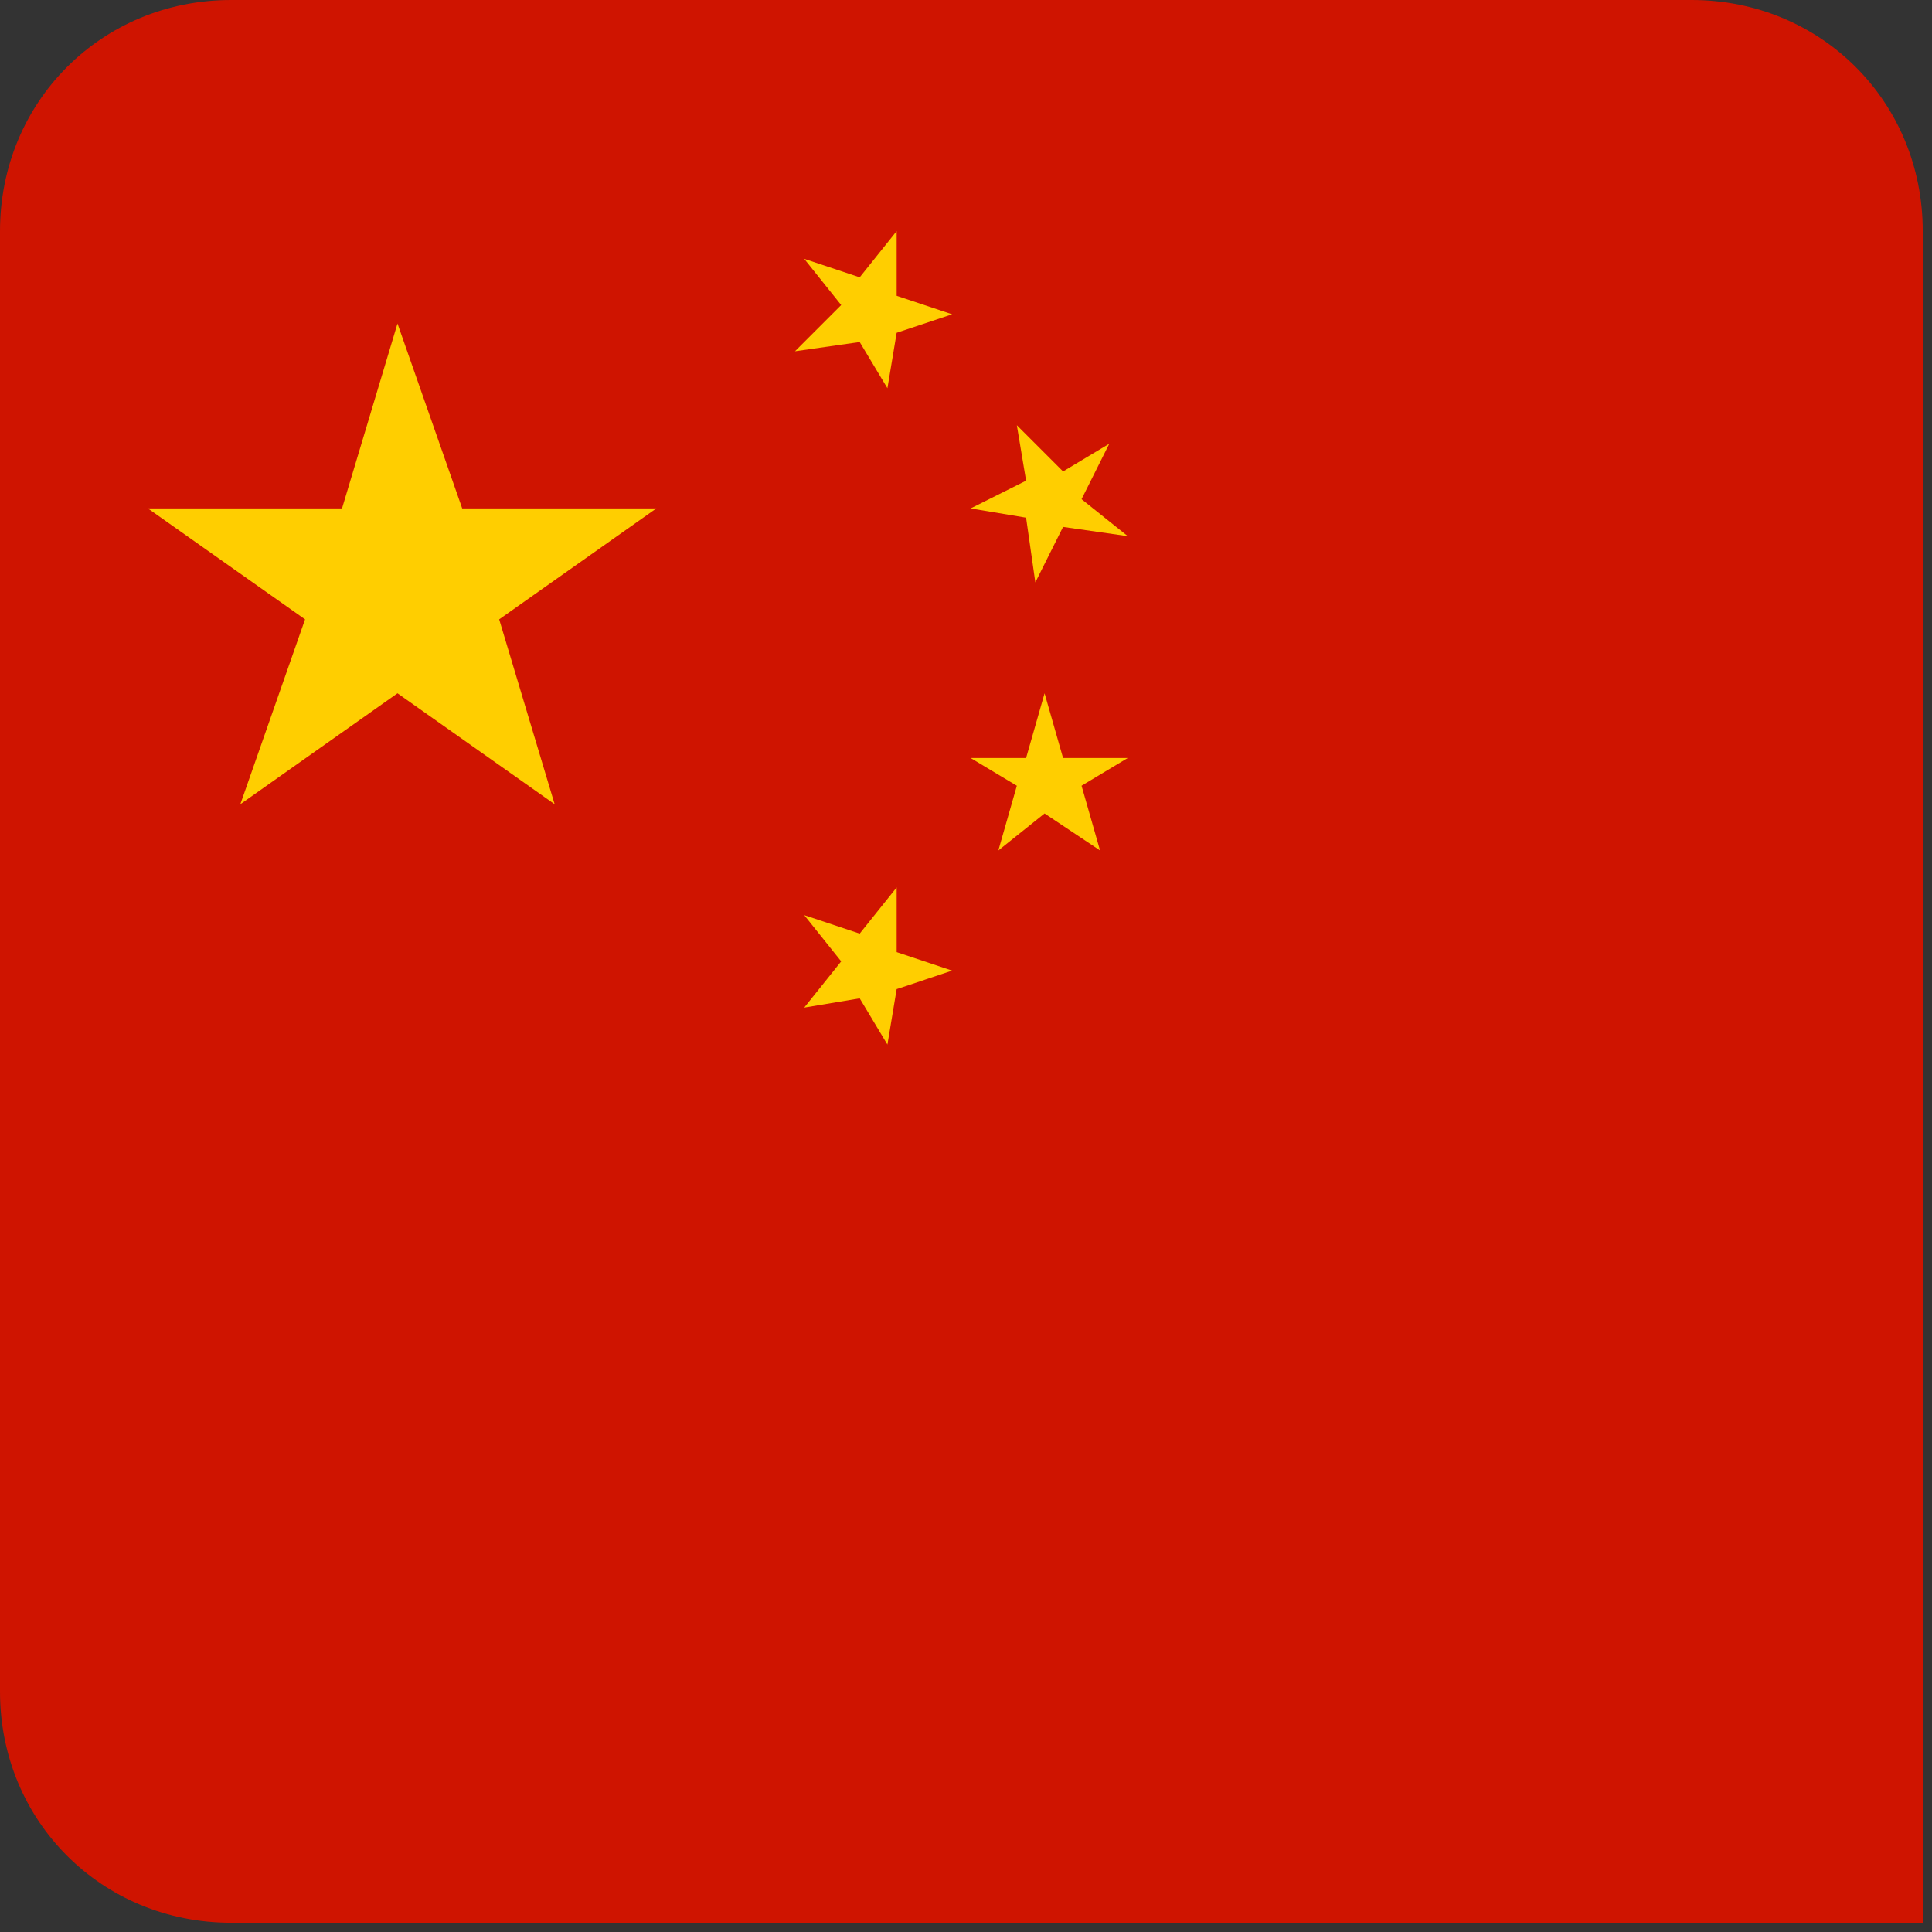 <?xml version="1.0" encoding="UTF-8"?>
<svg id="Layer_2" data-name="Layer 2" xmlns="http://www.w3.org/2000/svg" version="1.1" xmlns:xlink="http://www.w3.org/1999/xlink" viewBox="0 0 20.9 20.9">
  <rect x="0" y="0" width="20.9" height="20.9" fill="#333333" stroke="none"/>
  <defs>
    <style>
      .cls-1 {
        fill: url(#linear-gradient);
      }

      .cls-1, .cls-2, .cls-3, .cls-4, .cls-5 {
        stroke-width: 0px;
      }

      .cls-2 {
        fill: #fcfcfc;
      }

      .cls-6 {
        clip-path: url(#clippath-2);
      }

      .cls-3 {
        fill: #ffce00;
      }

      .cls-4 {
        fill: #016836;
      }

      .cls-5 {
        fill: none;
      }

      .cls-7 {
        clip-path: url(#clippath-1);
      }

      .cls-8 {
        clip-path: url(#clippath);
      }
    </style>
    <clipPath id="clippath">
      <path class="cls-5" d="M2.5,0h15.8c1.4,0,2.5,1.1,2.5,2.5v18.3H2.5c-1.4,0-2.5-1.1-2.5-2.5V2.5C0,1.1,1.1,0,2.5,0Z"/>
    </clipPath>
    <clipPath id="clippath-1">
      <rect class="cls-5" x="-.4" y="-.3" width="32.4" height="21.5"/>
    </clipPath>
    <clipPath id="clippath-2">
      <rect class="cls-5" x="-2.8" y="-.1" width="34.9" height="21.3" rx="2.9" ry="2.9"/>
    </clipPath>
    <linearGradient id="linear-gradient" x1="-2.8" y1="10.5" x2="32" y2="10.5" gradientUnits="userSpaceOnUse">
      <stop offset="0" stop-color="#cf1400"/>
      <stop offset="1" stop-color="#cf1400"/>
    </linearGradient>
  </defs>
  <g id="Capa_1" data-name="Capa 1">
    <g class="cls-8">
      <g>
        <polygon class="cls-4" points="-236.6 .5 -236.6 12.3 -236.6 12.6 -236.6 24.2 -236.6 24.5 -236.6 36.3 -178 36.3 -178 24.5 -178 24.2 -178 12.6 -178 12.3 -178 .5 -236.6 .5"/>
        <g>
          <path class="cls-2" d="M-219.9,11.1h.1c0,.3.3,1.7.5,1.6,0,0,0,.1.3-1,.2-1.2.7-.9.7-.9,0,0,.3.5.2,1.6,0,0,0,.5.3.4.3,0,0-1.2,0-1.3,0,0-.4-1.5,0-1.6.3,0,.5.1.5,1.1s.1,1.6.4,1.5c.3,0-.3-.8-.3-1.4s.2-.6.2-.6c0,0,.4-.1.6.7.2.8,0,.9,0,.9,0,0,.3.4.5.5s.5,0,.2-.5c-.2-.5-.6-1.3-.3-1.5.3-.3.7.3.8.5s.1.4,0,.3c-.2,0,.5,1.2,0,1.8s-.9.4-.9.4c0,0-.5-.5-.7-.3s0,1.6,0,1.6c0,0,.2,1.3-.5,1.5v-2.1s0-.2-.4-.3c-.3,0-.6-.1-.6-.6v-1.3s-.2-.5-.3.1-.1,1.6-.5,1.5c-.4,0-.7-1-.6-2.5h-.2Z"/>
          <path class="cls-2" d="M-219.3,9.7c-.2,0,0,.3,0,.6.1.3.2.5.1.7,0,.2.2,0,.3-.2,0-.3,0-1.1-.5-1h0Z"/>
          <path class="cls-2" d="M-216.8,9.8c.1,0,.2.3.3.3s0-.3.2-.3,0,.3.2.3,0-.3.2-.3.2.8-.4.8-.6-.7-.4-.7h-.1Z"/>
          <path class="cls-2" d="M-208.3,13.4c.1,0,.2.3.3.3s0-.3.2-.3,0,.3.2.3,0-.3.2-.3.2.8-.4.8-.6-.7-.4-.7h-.1Z"/>
          <path class="cls-2" d="M-203.4,12c.1,0,.2.3.3.3s0-.3.2-.3,0,.3.2.3,0-.3.2-.3.2.8-.4.8-.6-.7-.4-.7h-.1Z"/>
          <path class="cls-2" d="M-217.9,15.2s-.5.5-.3,1.5c.2,1.1,1.5.9,1.5.9,0,0,1-.2,1.5-1.2s.2-1.2.5-1.2-.1,1.2-.1,1.3c0,0-.8,1.5-1.9,1.5s-1.3-.2-1.5-.8c-.2-.5,0-1.1-.2-1.1s-.3.8-.3,1.2.2,1.6,1.7,1.5c1.4-.1,2.5-1.1,2.8-2s0-1.8,0-1.8c0,0,0-.1.3,0s.4-.2.8-.3c.4,0,.3.2.5.1.3,0,.6-.2.6-.7v-.8h-.3c-.1.1,0,.5-.2.6-.2,0-.3-.4-.5-.4s-.5.6-.7.6,0-.6-.3-.6-.3.3-.3.2-.3-2.5-.3-2.5h.4l-.5-1.2s-.2-.4-.4-.3c-.3.1-.3.7-.2.8,0,.1.4,2.9.4,2.9,0,0,.1.7,0,.7-.2,0-.4-.5-.7-.5s-1.1.2-1.1.9.3.9.5.9.7-.4.8-.3c0,0-.4,1.4-1.4,1.5s-1.1-.6-1.1-1,0-.6-.1-.5h.1Z"/>
          <path class="cls-2" d="M-213.9,12.2h.8l1.3-1.3-.4-.3s-.3-.2-.2-.3.3.2.3.2c0,0,.2,0,.2-.1s0-.5-.4-.5-.5.3-.3.7h0c.3.4.1.2.1.2l-1.6,1.4h.2Z"/>
          <path class="cls-2" d="M-212.4,12c.1,0,0,.4,0,.5,0,0,.5-.1.5,0,0,0-.3.6-.6.5-.2,0-.5-.3-.4-.5,0-.2.1-.4.4-.5h.1Z"/>
          <path class="cls-2" d="M-211.4,10.5s.3,0,.3.6.1,1.2.4,1.1c.3,0,.4-1.2.6-1.4s.4-.5.5-.5c.2,0,.3,1,.3,1.4s.3.8.6.8.6-.6.6-1.1-.3-1-.2-1.2c0-.2.1-.6.3-.6s.5.5.4,1-.2,1.9.5,1.8c.7,0,0-1.1-.2-1.7-.3-.6.3-.9.4-.9s.6.3.8.8c.1.5,0,.2-.2.2s-.1.1,0,.5.1.6.3.7c.2,0,.4.2.5,0,.1-.1.4-.2.3,0,0,.2-.2.8-.4.8s-.3-.2-.2-.4c0-.1-.2-.1-.3,0-.1.2-.2.6-.8.6s-.5-.6-.8-.6-.7.6-1.1.7c-.4,0-.8-.3-.8-.6s.1-1.1,0-1.1-.3,1.4-.8,1.4-.9-.6-.9-1v-1.4h-.1Z"/>
          <path class="cls-2" d="M-210.4,9.5c.1,0-.2.3-.2.4,0,0-.1.1,0,.3,0,.1.2,0,.3,0,0,.1-.1.3-.3.3s-.4-.3-.3-.5.4-.5.6-.5h-.1Z"/>
          <path class="cls-2" d="M-209.1,10c0,.2-.1.6,0,.7.1,0,.3-.1.4-.4,0-.3.2-.7,0-.7s-.4.5-.4.5h0Z"/>
          <path class="cls-2" d="M-213.2,15.5c-.1,0,0,.4.1.5v.7s.3-.2.3-.5-.1-.7-.5-.7h0Z"/>
          <path class="cls-2" d="M-204.3,15.5h-2.8s.8-.2,1.1-.4.7-.5.7-.9-.2-1.1-.8-1.1-.9.5-.9,1.4c0,0-1,.2-1.2.4s-.7.4-.8.7c0,.3-.1.1-.1.1,0,0-.1-1-.2-1.2,0-.3-.2-.7-.3-.8,0-.1-.2-.7-.5-.5-.2.1-.3.6,0,1.2.2.6.4,1.4.4,1.8s-.4.9-.7,1.1c-.3.3-.8.7-1,.7-.3,0-.8,0-.7-.4,0-.3.9-.7,1.1-1s.5-.7.5-1.2-.2-1-.3-1.1c0,0,0-.1.2,0q.2,0,.1-.2c0-.2-.4-.9-.8-.7-.4.2-.4.6-.3.9s.6.5.5.9-.3.8-.8,1.2-.4.3-.4.3c0,0,.2-.7,0-.7,0,0-.4.7-.4.9s-1.6,1.1-1.6,1.1c0,0-.9.6-.8.7,0,.1,1.4-.3,1.6-.4.2-.1.7-.4.7-.3,0,0,.4.9,1,.9s1.7-.9,1.9-1.2.4-.5.5-.5.7.7.9.9c.2.2,1.8.6,1.9.3,0-.3-.5-.6-.5-.7,0,0-.4-.1-.3-.3,0-.2.4-.5,1.2-.5s1.2-.2,1.4-.3.1-.4.3-.6c.1-.2.3-.4.3-.5h0ZM-206.3,13.9c.2,0,.4.3.4.4s-.3,0-.4-.2-.1-.2,0-.2ZM-207.2,16.4c-.3.3-.6.3-.7.5,0,.2.1.6-.1.6s-.4-.3-.6-.5c-.2-.2-.3-.7-.2-.9,0-.2.3,0,.7,0s1,.1.8.3h.1Z"/>
          <path class="cls-2" d="M-218.9,14.5c-.2.1-.9.8-1,1,0,.2.2,0,.5,0,.3-.1,1.4-.7,1.4-.7,0,0,.4-.1.4-.3s-.5-.5-1.3,0h0Z"/>
          <path class="cls-2" d="M-219.7,16.5v1.5c.1,0,.4-.4.5-.3,0,.1,0,1-.4,1s-.6-.5-.5-.9.2-1.3.4-1.3Z"/>
          <path class="cls-2" d="M-206.1,17.9c0,.1.3,0,.4.1,0,.1-.1.3,0,.4s.6,0,.7-.1c.2,0,.5-.1.5-.3s-.3-.2-.4-.2-.2.2-.3.2-.3,0-.2-.2v-.4s-.7.2-.7.4h0Z"/>
          <path class="cls-2" d="M-204.8,10.5l-.6-.6s-.4-.5-.5-.2c-.2.3,0,.8.2,1.2.3.4,1.6,2.2,1.6,2.2v4.8s.5,0,.7-.7c.2-.6,0-3.1,0-3.1l1.5,2.7v-1.2l-1.6-2.9-.2-1.2v-.2c.1,0,.2.2.2,0s-.7-1.4-.7-1.4c0,0-.1-.4-.3-.3-.2.1,0,1-.3.8h0Z"/>
          <path class="cls-2" d="M-204.8,10.8s-.2,0,0,.2c.1.1.3.4.3.2s-.1-.4-.2-.4h-.1Z"/>
          <path class="cls-2" d="M-203.4,9.9c-.1,0-.1.3,0,.4s.4.4.3.6-.2.4,0,.4.3-.3.3-.5,0-.6-.1-.8-.3-.3-.5-.2h0Z"/>
          <path class="cls-2" d="M-202.9,10.8"/>
          <path class="cls-2" d="M-202,9.8l.7,1.1s.2.2,0,.3-.2.2-.2.4.3,2.3.3,2.7v2.6c0,.3-.5,1.2-.9,1.6s-1.3.9-1.6.2c0,0-.1,0,.4-.3.5-.2,1.7-1.4,1.7-1.4l-.2-2.6s-.3-2.8-.3-3,0-1.3.2-1.6h0Z"/>
          <path class="cls-2" d="M-200.4,11.5c0-.2,0-.3.2-.4.2-.1,0-.2,0-.3,0,0-.6-1.2-.7-1.1-.2.3-.2,1.4-.2,1.6,0,0,.3,1.4.4,2.8.2,1.6.2,3.4.2,3.4,0,0,.4-.1.5-.7,0-.6-.4-4.6-.4-4.6,0,0,0-.7,0-.7Z"/>
          <path class="cls-2" d="M-199.5,12.5c-.1.1,0,.4.2.7s.7.6.7.6v-.8c0-.3,0-.4.1-.3h.3s-.1-.5-.2-.5c0,0-.3-.3-.4-.1-.1.2,0,.5-.2.6-.1.1-.4-.4-.6-.2h0Z"/>
          <path class="cls-2" d="M-197.9,13.8l-1.2.9s-.1.2-.1.3.2.3.3.2,1.2-.9,1.2-.9v-.2c0,0,0-.4-.2-.3Z"/>
          <path class="cls-2" d="M-198.1,14.8c-.1,0-.1.5,0,.6,0,.1.2.3.2.5v.5s.3,0,.3-.8-.4-.8-.4-.8h-.1Z"/>
          <path class="cls-2" d="M-195.5,10.6c-.1,0-.2.4,0,.7s.3.4.2.7v.4s.3-.2.3-.9-.3-.9-.5-.9Z"/>
          <path class="cls-2" d="M-200.7,16.4s0,1,.1,1.2c0,.2,0,.5.4.5s.7-.9.8-1c0-.2.3-.8.5-.8s.7.9,1.2.9.3-.7.4-1-.2-3.4-.2-3.4l-1.4-1.8v-1.1l1,.9h-.1c-.2.1,0,.2,0,.3l.3.2v-1.4c.1,0,.9,1.4.9,1.4,0,0,0,.2-.1.2s-.2-.1-.2,0v1l.8,1.1-.5-3.2s0-.3.3-.3.5.6.6,1,.2.6.1.7h-.2c0,.1.4,3.1.4,3.1l1.1,1.6v1.1l-1-1.4v.8s-.4.6-.6.7c-.2.1-.1-2.7-.1-2.8s-.6-.9-.6-.9v3.2s-.3,1-.9,1-.8-.8-1.2-.8-.5,1.8-1,1.8-1-.6-1.1-1c0-.3-.1-1.6.2-1.6v-.2Z"/>
          <path class="cls-2" d="M-196.4,17.8s-.4,0-.4.2.3.2.3.3c0,0-.4.4-.3.6,0,.1.4,0,.5-.1s.4-.1.4-.2-.4-.1-.4-.2.2-.3.1-.4h-.3v-.2Z"/>
          <path class="cls-2" d="M-194.3,17.2s-.5.8-.7,1c-.3.1-1.1.5-1,.6,0,.2,1.1.3,1.6-.1s.7-1.3.7-1.3v-2.7c0-.5-.3-2.8-.4-3.2v-.4s.3,0,.3-.1-.7-1.1-.7-1.1c0,0-.1-.2-.2-.2,0,0-.2.3-.2.7s.5,4.7.5,4.7c0,0,.1,1.7,0,2h0Z"/>
          <path class="cls-2" d="M-197.4,26.2c-.2-.2-.6,0-.6,0h-2s0-.1.1-.3,0-.2-.2-.3c-.2,0,0-.2-.2-.2s-.2.2-.3.4c0,.1.3.5.3.5l-16.1-.2c1.1,1,1.9.9,1.9.9h14.1v.5c0,.2.2.5.4.5s.2-.3.2-.3h1.9s0,.3.4.3.6-.7.6-.9-.3-.7-.4-.9h0ZM-198.3,27.4h-.3s0-.2-.3-.2-.3.2-.3.2h-.6c-.3,0-.4-.4-.3-.4h1.9s.2,0,.2.2-.2.2-.3.2h0Z"/>
        </g>
        <g>
          <g class="cls-7">
            <g class="cls-6">
              <polygon class="cls-1" points="-2.8 -.1 -2.8 6.9 -2.8 7.1 -2.8 14 -2.8 14.1 -2.8 21.2 32 21.2 32 14.1 32 14 32 7.1 32 6.9 32 -.1 -2.8 -.1"/>
            </g>
          </g>
          <g>
            <polygon class="cls-3" points="4.3 3.5 5 5.5 7.1 5.5 5.4 6.7 6 8.7 4.3 7.5 2.6 8.7 3.3 6.7 1.6 5.5 3.7 5.5 4.3 3.5"/>
            <polygon class="cls-3" points="9.7 2.5 9.7 3.2 10.3 3.4 9.7 3.6 9.6 4.2 9.3 3.7 8.6 3.8 9.1 3.3 8.7 2.8 9.3 3 9.7 2.5"/>
            <polygon class="cls-3" points="12 4.8 11.7 5.4 12.2 5.8 11.5 5.7 11.2 6.3 11.1 5.6 10.5 5.5 11.1 5.2 11 4.6 11.5 5.1 12 4.8"/>
            <polygon class="cls-3" points="11.3 7.5 11.5 8.2 12.2 8.2 11.7 8.5 11.9 9.2 11.3 8.8 10.8 9.2 11 8.5 10.5 8.2 11.1 8.2 11.3 7.5"/>
            <polygon class="cls-3" points="9.7 9.6 9.7 10.3 10.3 10.5 9.7 10.7 9.6 11.3 9.3 10.8 8.7 10.9 9.1 10.4 8.7 9.9 9.3 10.1 9.7 9.6"/>
          </g>
        </g>
      </g>
    </g>
  </g>
</svg>